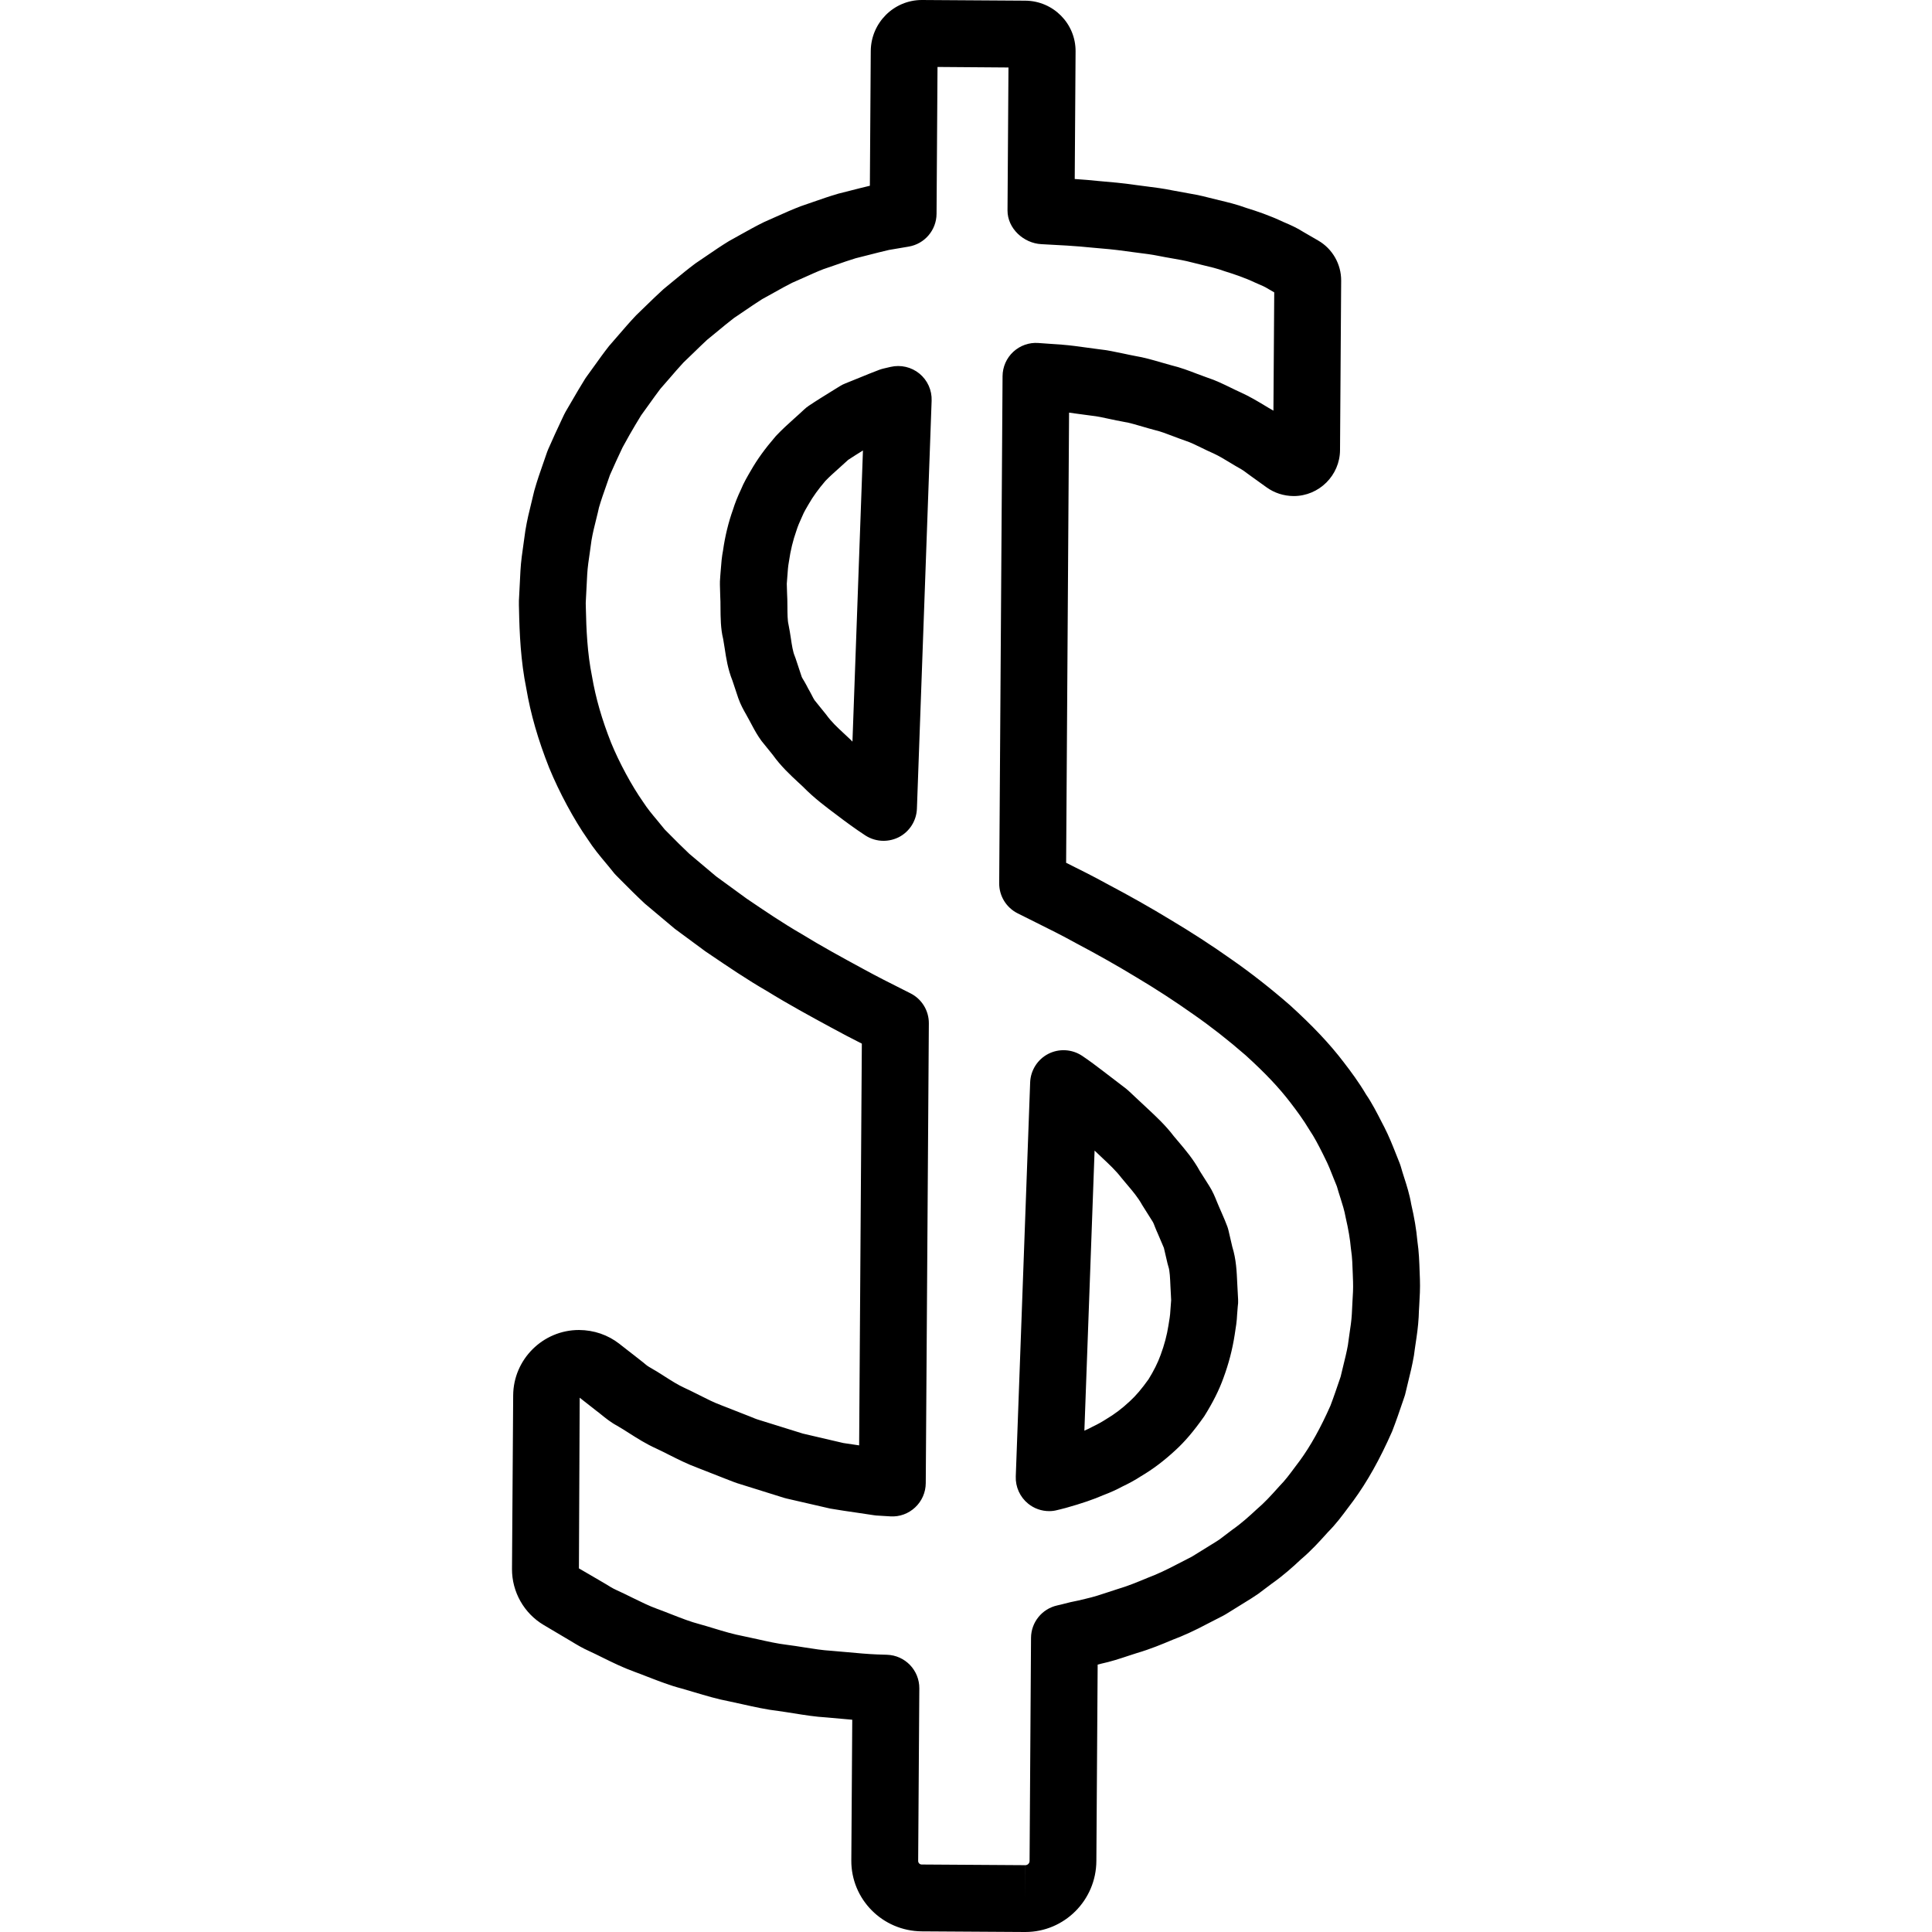 <?xml version="1.0" encoding="iso-8859-1"?>
<!-- Uploaded to: SVG Repo, www.svgrepo.com, Generator: SVG Repo Mixer Tools -->
<!DOCTYPE svg PUBLIC "-//W3C//DTD SVG 1.1//EN" "http://www.w3.org/Graphics/SVG/1.1/DTD/svg11.dtd">
<svg fill="#000000" version="1.1" id="Capa_1" xmlns="http://www.w3.org/2000/svg" xmlns:xlink="http://www.w3.org/1999/xlink" 
	 width="800px" height="800px" viewBox="0 0 86.676 86.676"
	 xml:space="preserve">
<g>
	<g>
		<path d="M46.001,86.676L46.001,86.676c-0.004,0-0.019,0-0.021,0l-4.626-0.029c-1.763-0.014-3.17-1.438-3.161-3.18l0.042-6.314
			c-0.153-0.014-0.307-0.026-0.46-0.041c-0.231-0.021-0.463-0.043-0.694-0.062c-0.498-0.028-0.994-0.108-1.475-0.185
			c-0.228-0.036-0.456-0.073-0.685-0.104c-0.55-0.064-1.082-0.185-1.596-0.299c-0.195-0.044-0.39-0.088-0.585-0.128
			c-0.549-0.103-1.084-0.263-1.603-0.418l-0.554-0.163c-0.521-0.134-1.026-0.332-1.515-0.521c-0.199-0.078-0.398-0.156-0.6-0.229
			c-0.519-0.187-0.988-0.418-1.441-0.642c-0.208-0.104-0.415-0.205-0.624-0.301c-0.259-0.115-0.517-0.267-0.772-0.423
			c-0.092-0.056-0.184-0.11-0.277-0.164l-0.963-0.571c-0.881-0.522-1.425-1.484-1.421-2.51l0.053-7.791
			c0.01-1.617,1.334-2.933,2.952-2.933c0.674,0.004,1.294,0.218,1.813,0.62c0.007,0.006,0.073,0.059,0.08,0.064l0.72,0.561
			c0.069,0.051,0.168,0.13,0.267,0.21c0.088,0.071,0.172,0.151,0.276,0.208c0.26,0.146,0.479,0.286,0.696,0.425
			c0.302,0.192,0.587,0.374,0.865,0.501c0.238,0.109,0.465,0.225,0.692,0.338c0.339,0.172,0.659,0.333,0.974,0.449l0.949,0.372
			c0.091,0.032,0.221,0.085,0.35,0.137c0.141,0.058,0.28,0.118,0.391,0.148l1.971,0.614l1.818,0.424
			c0.202,0.031,0.447,0.067,0.707,0.105l0.121-18.023c-0.466-0.236-0.93-0.477-1.389-0.729c-0.932-0.506-1.901-1.033-2.861-1.625
			c-0.879-0.505-1.756-1.1-2.604-1.675l-0.173-0.117l-1.366-1.008l-1.344-1.129c-0.399-0.373-0.729-0.705-1.059-1.037l-0.235-0.237
			c-0.043-0.043-0.082-0.088-0.119-0.136c-0.11-0.141-0.225-0.276-0.337-0.412c-0.258-0.308-0.549-0.656-0.818-1.074
			c-0.6-0.852-1.273-2.098-1.725-3.201c-0.497-1.255-0.83-2.412-1.023-3.552c-0.25-1.226-0.307-2.48-0.327-3.543l-0.005-0.194
			c-0.003-0.192,0.002-0.256,0.006-0.314l0.063-1.231c0.022-0.409,0.085-0.847,0.148-1.282l0.072-0.517
			c0.076-0.467,0.174-0.865,0.273-1.264c0.043-0.173,0.086-0.345,0.125-0.52c0.134-0.474,0.269-0.858,0.404-1.243l0.172-0.497
			c0.014-0.04,0.029-0.079,0.046-0.118c0.199-0.459,0.411-0.913,0.624-1.367l0.094-0.199c0.021-0.044,0.043-0.087,0.067-0.128
			l0.27-0.462c0.198-0.341,0.396-0.681,0.604-1.014c0.02-0.03,0.04-0.061,0.062-0.091l0.329-0.455
			c0.225-0.314,0.449-0.629,0.688-0.931l0.422-0.487c0.247-0.287,0.494-0.573,0.789-0.886l0.46-0.446
			c0.252-0.245,0.504-0.489,0.773-0.733l0.457-0.376c0.32-0.265,0.642-0.528,0.971-0.774l0.521-0.354
			c0.323-0.222,0.647-0.441,0.98-0.645l0.542-0.302c0.345-0.192,0.689-0.385,1.043-0.557l0.553-0.246
			c0.361-0.162,0.724-0.324,1.094-0.464l0.564-0.195c0.37-0.129,0.739-0.257,1.114-0.366l0.576-0.146
			c0.279-0.071,0.559-0.143,0.839-0.209l0.04-6.049C39.077,1.019,40.104,0,41.356,0l4.642,0.03c1.257,0.009,2.265,1.03,2.256,2.276
			l-0.038,5.725c0.369,0.024,0.73,0.054,1.092,0.092c0.525,0.044,1.08,0.093,1.634,0.175c0.163,0.023,0.33,0.045,0.497,0.065
			c0.386,0.048,0.771,0.098,1.155,0.178c0.16,0.032,0.33,0.062,0.499,0.091c0.386,0.067,0.769,0.136,1.148,0.238
			c0.142,0.038,0.292,0.073,0.44,0.109c0.375,0.089,0.802,0.19,1.234,0.35c0.438,0.134,1.041,0.335,1.652,0.625l0.085,0.036
			c0.232,0.1,0.523,0.225,0.821,0.416l0.673,0.39c0.635,0.369,1.027,1.057,1.023,1.794l-0.051,7.598
			c-0.004,1.138-0.938,2.067-2.08,2.067c-0.451-0.004-0.867-0.14-1.219-0.394l-0.643-0.462c-0.061-0.04-0.151-0.107-0.243-0.176
			c-0.08-0.06-0.159-0.123-0.247-0.172c-0.176-0.097-0.352-0.203-0.526-0.309c-0.235-0.142-0.468-0.285-0.718-0.4
			c-0.164-0.07-0.352-0.161-0.537-0.252c-0.259-0.127-0.503-0.246-0.72-0.316c-0.206-0.071-0.381-0.138-0.555-0.204
			c-0.289-0.11-0.562-0.215-0.811-0.273c-0.209-0.055-0.388-0.106-0.565-0.159c-0.278-0.081-0.558-0.167-0.847-0.215
			c-0.224-0.04-0.425-0.083-0.626-0.126c-0.275-0.06-0.55-0.122-0.832-0.151c-0.217-0.026-0.41-0.054-0.604-0.081
			c-0.127-0.018-0.255-0.035-0.383-0.052L47.83,38.707c0.622,0.309,1.242,0.619,1.85,0.955c1,0.528,1.93,1.053,2.814,1.591
			c0.944,0.562,1.875,1.165,2.753,1.787c0.863,0.601,1.726,1.274,2.624,2.055c1.03,0.937,1.786,1.738,2.405,2.55
			c0.331,0.43,0.687,0.908,1.009,1.454c0.264,0.382,0.497,0.841,0.724,1.284l0.101,0.195c0.195,0.381,0.355,0.779,0.514,1.181
			l0.162,0.407c0.022,0.058,0.044,0.115,0.061,0.176c0.044,0.163,0.097,0.323,0.147,0.482c0.114,0.354,0.244,0.758,0.319,1.203
			c0.138,0.595,0.229,1.127,0.275,1.645c0.072,0.488,0.087,0.945,0.102,1.389l0.012,0.322c0.015,0.411-0.007,0.797-0.03,1.184
			c-0.01,0.17-0.021,0.34-0.025,0.513c-0.023,0.428-0.08,0.821-0.14,1.215c-0.024,0.169-0.051,0.338-0.071,0.507
			c-0.077,0.449-0.168,0.816-0.259,1.184c-0.042,0.172-0.085,0.344-0.124,0.517c-0.012,0.051-0.024,0.103-0.043,0.151l-0.06,0.177
			c-0.158,0.465-0.316,0.93-0.494,1.387c-0.553,1.254-1.113,2.251-1.739,3.108l-0.249,0.332c-0.252,0.339-0.537,0.724-0.896,1.082
			l-0.021,0.024c-0.344,0.382-0.732,0.813-1.188,1.195c-0.328,0.31-0.784,0.723-1.318,1.097l-0.594,0.447
			c-0.221,0.152-0.39,0.257-0.561,0.361l-0.896,0.555c-0.034,0.021-0.069,0.041-0.104,0.059l-0.702,0.361
			c-0.584,0.311-1.097,0.546-1.594,0.732c-0.438,0.186-0.993,0.416-1.587,0.59l-0.368,0.119c-0.392,0.131-0.798,0.265-1.246,0.361
			c-0.046,0.014-0.096,0.025-0.148,0.039l-0.058,8.805C49.179,85.255,47.747,86.676,46.001,86.676z M26.007,62.706l-0.035,7.657
			l0.881,0.513c0.091,0.051,0.214,0.125,0.337,0.198c0.146,0.09,0.291,0.183,0.446,0.252c0.25,0.113,0.484,0.229,0.719,0.345
			c0.396,0.194,0.771,0.38,1.133,0.51c0.228,0.083,0.452,0.171,0.676,0.259c0.423,0.166,0.823,0.321,1.203,0.42
			c0.235,0.065,0.436,0.125,0.636,0.187c0.461,0.14,0.897,0.271,1.313,0.349c0.24,0.049,0.452,0.096,0.663,0.143
			c0.462,0.104,0.898,0.201,1.313,0.251c0.272,0.034,0.528,0.075,0.785,0.116c0.427,0.066,0.83,0.132,1.208,0.153
			c0.275,0.021,0.521,0.044,0.768,0.067c0.429,0.039,0.858,0.08,1.286,0.097l0.453,0.015c0.813,0.025,1.458,0.695,1.452,1.51
			l-0.052,7.74c-0.001,0.086,0.07,0.16,0.159,0.16l4.647,0.03l0.002,1.5v-1.5c0.104,0,0.189-0.085,0.19-0.188l0.065-10.014
			c0.006-0.697,0.493-1.3,1.176-1.451c0.116-0.024,0.229-0.056,0.344-0.084l0.26-0.065c0.264-0.054,0.456-0.093,0.646-0.144
			c0.401-0.091,0.711-0.195,1.023-0.299l0.438-0.143c0.461-0.135,0.912-0.323,1.351-0.506c0.424-0.161,0.825-0.348,1.311-0.604
			l0.667-0.343l0.855-0.529c0.129-0.078,0.258-0.158,0.383-0.242l0.578-0.438c0.418-0.293,0.781-0.625,1.092-0.914
			c0.354-0.3,0.643-0.62,0.948-0.96l0.072-0.08c0.255-0.258,0.451-0.522,0.66-0.805l0.258-0.343
			c0.476-0.652,0.932-1.469,1.371-2.463c0.136-0.354,0.278-0.775,0.423-1.199l0.035-0.104c0.037-0.165,0.078-0.33,0.119-0.494
			c0.074-0.303,0.15-0.604,0.205-0.911c0.013-0.115,0.041-0.311,0.07-0.504c0.045-0.301,0.092-0.603,0.108-0.9
			c0.005-0.166,0.017-0.363,0.028-0.563c0.019-0.291,0.037-0.583,0.026-0.888l-0.012-0.344c-0.014-0.383-0.023-0.746-0.074-1.068
			c-0.006-0.034-0.01-0.068-0.013-0.104c-0.034-0.389-0.105-0.812-0.233-1.369c-0.057-0.316-0.143-0.584-0.233-0.867
			c-0.057-0.176-0.111-0.35-0.161-0.526l-0.146-0.36c-0.121-0.308-0.239-0.614-0.39-0.906l-0.102-0.208
			c-0.191-0.378-0.374-0.734-0.582-1.04c-0.291-0.486-0.581-0.875-0.857-1.234c-0.518-0.679-1.139-1.335-2.018-2.133
			c-0.791-0.688-1.569-1.297-2.354-1.842c-0.824-0.583-1.688-1.145-2.575-1.672c-0.847-0.514-1.725-1.01-2.697-1.523
			c-0.609-0.338-1.208-0.635-1.806-0.932l-0.801-0.4c-0.507-0.258-0.825-0.779-0.821-1.348l0.151-22.749
			c0.003-0.414,0.177-0.81,0.48-1.091c0.305-0.282,0.713-0.427,1.125-0.396l1.07,0.076c0.381,0.03,0.746,0.081,1.11,0.132
			l0.528,0.071c0.365,0.038,0.744,0.117,1.123,0.198c0.169,0.036,0.337,0.073,0.506,0.104c0.417,0.069,0.822,0.188,1.18,0.292
			c0.149,0.044,0.301,0.088,0.451,0.128c0.407,0.097,0.804,0.248,1.151,0.382c0.146,0.055,0.29,0.11,0.437,0.161
			c0.391,0.126,0.76,0.307,1.086,0.466c0.146,0.071,0.293,0.144,0.441,0.209c0.379,0.173,0.711,0.369,1.042,0.568
			c0.141,0.085,0.279,0.169,0.422,0.249l0.036-5.307l-0.257-0.149c-0.177-0.112-0.312-0.163-0.443-0.22l-0.146-0.064
			c-0.48-0.227-0.957-0.385-1.366-0.512c-0.366-0.132-0.669-0.201-0.97-0.272c-0.174-0.042-0.348-0.083-0.52-0.129
			c-0.3-0.08-0.595-0.13-0.889-0.181c-0.196-0.034-0.392-0.068-0.588-0.108c-0.313-0.064-0.619-0.102-0.925-0.14
			c-0.188-0.023-0.376-0.047-0.564-0.074c-0.493-0.073-0.985-0.114-1.478-0.156c-0.787-0.082-1.542-0.119-2.3-0.158
			c-0.801-0.04-1.523-0.71-1.52-1.513l0.043-6.413L42.06,3.004l-0.043,6.59c-0.005,0.728-0.531,1.347-1.248,1.469l-0.89,0.151
			c-0.271,0.062-0.609,0.148-0.948,0.235l-0.542,0.137c-0.266,0.079-0.585,0.191-0.905,0.303l-0.547,0.188
			c-0.257,0.099-0.563,0.237-0.87,0.375l-0.532,0.236c-0.239,0.118-0.533,0.283-0.827,0.448l-0.514,0.284
			c-0.222,0.138-0.503,0.33-0.784,0.521l-0.483,0.327c-0.222,0.169-0.507,0.404-0.792,0.64l-0.415,0.34
			c-0.179,0.165-0.404,0.385-0.63,0.604l-0.43,0.414c-0.203,0.218-0.421,0.472-0.64,0.726l-0.394,0.452
			c-0.152,0.198-0.35,0.476-0.548,0.752l-0.314,0.436c-0.182,0.291-0.354,0.589-0.526,0.886l-0.309,0.557
			c-0.192,0.41-0.386,0.821-0.566,1.237L27.2,21.781c-0.116,0.328-0.232,0.657-0.329,0.991c-0.022,0.112-0.07,0.306-0.118,0.498
			c-0.08,0.321-0.161,0.642-0.217,0.975c-0.016,0.134-0.044,0.325-0.072,0.518c-0.05,0.344-0.103,0.688-0.12,1.006l-0.061,1.178
			c0,0.005-0.005,0.104-0.005,0.107l0.005,0.224c0.019,0.94,0.065,2.027,0.276,3.065c0.167,0.979,0.445,1.938,0.858,2.982
			c0.36,0.881,0.924,1.926,1.43,2.646c0.202,0.312,0.411,0.562,0.633,0.826c0.114,0.138,0.229,0.274,0.341,0.416l0.178,0.179
			c0.306,0.309,0.611,0.617,0.925,0.912l1.206,1.015l1.364,0.994c0.84,0.57,1.635,1.108,2.456,1.582
			c0.929,0.571,1.862,1.078,2.765,1.568c0.605,0.333,1.215,0.639,1.823,0.945l0.309,0.156c0.509,0.256,0.828,0.778,0.824,1.349
			l-0.139,20.629c-0.003,0.411-0.174,0.803-0.475,1.084c-0.3,0.282-0.701,0.43-1.112,0.403l-0.168-0.01
			c-0.157-0.01-0.313-0.018-0.47-0.029c-0.037-0.004-0.074-0.008-0.11-0.014l-0.743-0.111c-0.404-0.059-0.808-0.116-1.208-0.186
			l-1.96-0.451c-0.037-0.01-0.073-0.02-0.108-0.029l-1.977-0.618c-0.152-0.041-0.409-0.142-0.667-0.244l-1.242-0.487
			c-0.446-0.164-0.86-0.373-1.261-0.574c-0.193-0.099-0.386-0.195-0.583-0.287c-0.468-0.211-0.875-0.471-1.234-0.7
			c-0.177-0.112-0.353-0.226-0.536-0.33c-0.283-0.151-0.523-0.349-0.717-0.505c-0.062-0.051-0.122-0.1-0.187-0.146L26.007,62.706z
			 M47.07,67.794c-0.34,0-0.674-0.115-0.943-0.334c-0.367-0.297-0.573-0.749-0.556-1.222l0.645-17.678
			c0.021-0.543,0.332-1.033,0.815-1.281c0.482-0.246,1.063-0.213,1.516,0.088c0.331,0.221,0.648,0.462,0.964,0.703l1.01,0.773
			c0.036,0.028,0.071,0.059,0.105,0.09l0.863,0.807c0.376,0.351,0.804,0.748,1.174,1.236l0.191,0.226
			c0.321,0.379,0.688,0.809,0.978,1.342l0.41,0.647c0.168,0.26,0.272,0.521,0.357,0.733c0.027,0.065,0.054,0.134,0.083,0.198
			l0.146,0.335c0.083,0.19,0.165,0.381,0.235,0.571c0.021,0.059,0.038,0.117,0.052,0.177l0.171,0.735
			c0.174,0.555,0.198,1.114,0.22,1.611c0.006,0.133,0.013,0.264,0.021,0.395l0.019,0.357c0.006,0.105,0,0.21-0.016,0.311
			l-0.029,0.367c-0.009,0.267-0.057,0.586-0.109,0.902c-0.103,0.667-0.27,1.303-0.504,1.936c-0.195,0.545-0.472,1.096-0.861,1.719
			c-0.479,0.68-0.876,1.143-1.299,1.529c-0.501,0.465-1.005,0.846-1.531,1.156c-0.25,0.164-0.542,0.326-0.839,0.465
			c-0.224,0.123-0.529,0.265-0.85,0.385c-0.435,0.19-0.978,0.378-1.695,0.578c-0.084,0.024-0.18,0.049-0.274,0.07l-0.1,0.024
			C47.316,67.779,47.193,67.794,47.07,67.794z M49.107,51.619l-0.458,12.566c0.135-0.059,0.251-0.115,0.364-0.177
			c0.26-0.124,0.436-0.226,0.604-0.334c0.391-0.231,0.726-0.487,1.075-0.813c0.272-0.25,0.528-0.551,0.837-0.985
			c0.226-0.365,0.413-0.733,0.54-1.087c0.168-0.453,0.284-0.893,0.35-1.316c0.044-0.267,0.079-0.463,0.087-0.664l0.036-0.476
			l-0.01-0.208c-0.009-0.124-0.018-0.282-0.023-0.439c-0.014-0.32-0.028-0.684-0.089-0.855c-0.016-0.049-0.03-0.098-0.041-0.146
			l-0.163-0.701c-0.043-0.108-0.091-0.218-0.139-0.326l-0.137-0.321c-0.024-0.047-0.074-0.17-0.124-0.293
			c-0.032-0.08-0.059-0.164-0.104-0.238l-0.468-0.743c-0.19-0.344-0.427-0.621-0.677-0.916l-0.259-0.309
			c-0.252-0.329-0.551-0.605-0.865-0.9L49.107,51.619z M39.638,37.722c-0.286,0-0.572-0.082-0.82-0.244
			c-0.441-0.289-0.868-0.601-1.287-0.921c-0.442-0.33-1.011-0.753-1.508-1.263L35.814,35.1c-0.365-0.339-0.779-0.723-1.145-1.234
			l-0.502-0.621c-0.176-0.239-0.303-0.467-0.424-0.696l-0.117-0.218c-0.078-0.149-0.115-0.213-0.151-0.275
			c-0.11-0.193-0.248-0.435-0.354-0.737l-0.26-0.781c-0.21-0.524-0.284-1.02-0.35-1.459c-0.021-0.139-0.042-0.278-0.068-0.416
			c-0.113-0.446-0.116-0.962-0.119-1.417c-0.001-0.172-0.001-0.344-0.012-0.51l-0.014-0.497c-0.005-0.039,0.001-0.232,0.018-0.422
			l0.02-0.246c0.021-0.297,0.046-0.593,0.103-0.883c0.087-0.619,0.241-1.26,0.449-1.836c0.079-0.259,0.207-0.584,0.361-0.905
			c0.11-0.276,0.289-0.583,0.433-0.829c0.299-0.521,0.626-0.973,1.124-1.553c0.286-0.303,0.559-0.549,0.832-0.794
			c0.15-0.134,0.3-0.268,0.44-0.401c0.063-0.06,0.13-0.114,0.202-0.162c0.337-0.227,0.683-0.439,1.026-0.652l0.375-0.232
			c0.079-0.049,0.163-0.092,0.25-0.125c0.209-0.082,0.415-0.167,0.621-0.251c0.3-0.123,0.598-0.245,0.899-0.358
			c0.06-0.022,0.12-0.04,0.183-0.055l0.321-0.075c0.454-0.105,0.933,0.005,1.295,0.302c0.361,0.297,0.563,0.745,0.546,1.213
			l-0.66,18.304c-0.02,0.541-0.328,1.029-0.809,1.278C40.111,37.666,39.874,37.722,39.638,37.722z M38.052,20.631
			c-0.134,0.125-0.274,0.25-0.414,0.375c-0.213,0.191-0.427,0.38-0.609,0.571c-0.319,0.375-0.544,0.683-0.75,1.041
			c-0.106,0.182-0.211,0.354-0.288,0.544c-0.123,0.263-0.199,0.448-0.26,0.642c-0.158,0.447-0.265,0.891-0.335,1.379
			c-0.045,0.246-0.055,0.425-0.067,0.604l-0.031,0.401L35.31,26.6c0.012,0.168,0.014,0.396,0.016,0.625
			c0.002,0.301,0.004,0.613,0.048,0.788c0.051,0.256,0.079,0.438,0.106,0.618c0.048,0.323,0.09,0.603,0.175,0.804
			c0.015,0.035,0.028,0.072,0.04,0.108l0.268,0.809c0.021,0.062,0.073,0.135,0.117,0.211c0.065,0.115,0.131,0.23,0.189,0.349
			c0.014,0.017,0.071,0.127,0.13,0.236c0.052,0.099,0.099,0.199,0.153,0.276l0.509,0.63c0.239,0.331,0.496,0.569,0.793,0.845
			l0.28,0.262c0.036,0.037,0.073,0.074,0.11,0.11l0.471-13.061C38.492,20.348,38.271,20.486,38.052,20.631z"/>
	</g>
</g>
</svg>